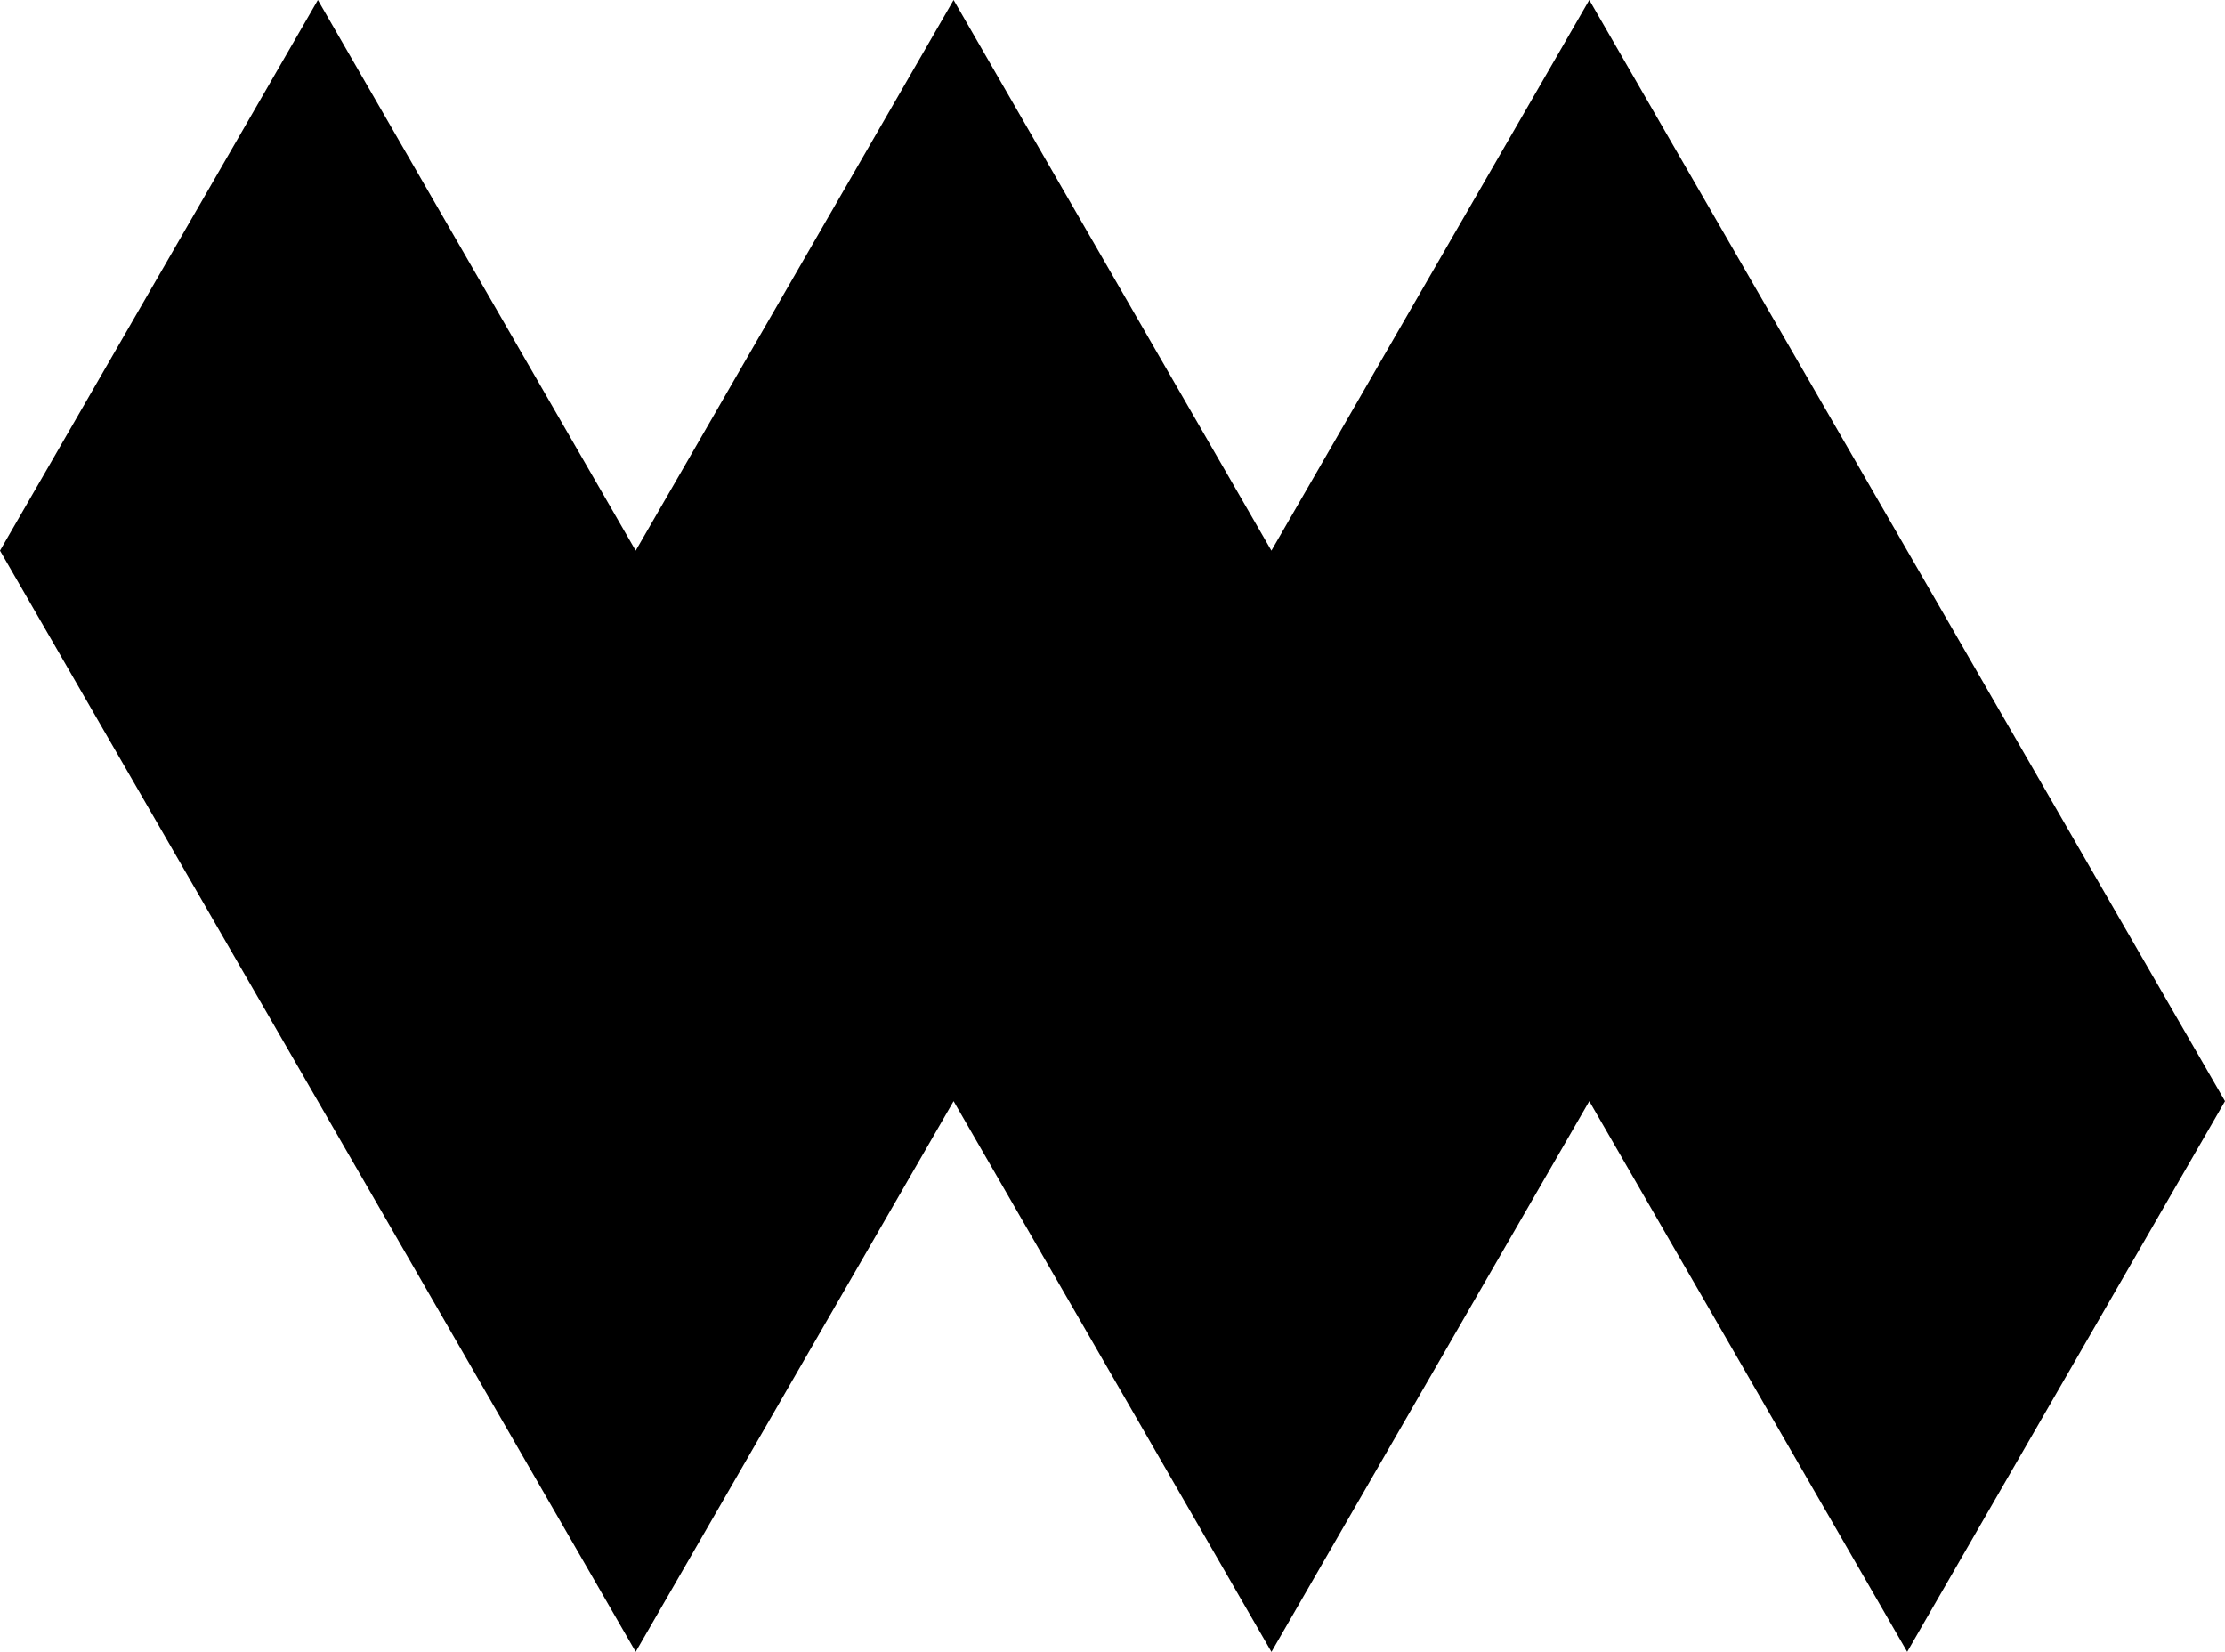 <?xml version="1.0" encoding="UTF-8"?>
<svg id="Layer_2" data-name="Layer 2" xmlns="http://www.w3.org/2000/svg" viewBox="0 0 236.57 175.61">
  <defs>
    <style>
      .cls-1 {
        stroke-width: 0px;
      }
    </style>
  </defs>
  <g id="Layer_1-2" data-name="Layer 1">
    <polygon class="cls-1" points="236.57 117.07 202.78 58.54 202.78 58.54 168.98 0 168.98 0 168.98 0 168.98 0 168.98 0 135.18 58.54 101.39 0 101.39 0 101.39 0 101.39 0 101.39 0 67.59 58.54 33.8 0 33.8 0 33.8 0 33.8 0 0 58.54 0 58.54 33.8 117.07 33.8 117.07 67.59 175.61 67.59 175.61 67.59 175.61 67.59 175.61 101.39 117.07 135.18 175.61 135.18 175.61 135.19 175.61 135.19 175.61 168.98 117.07 202.78 175.61 202.78 175.61 202.78 175.61 202.78 175.61 236.57 117.07 236.57 117.07 236.57 117.07"/>
  </g>
</svg>